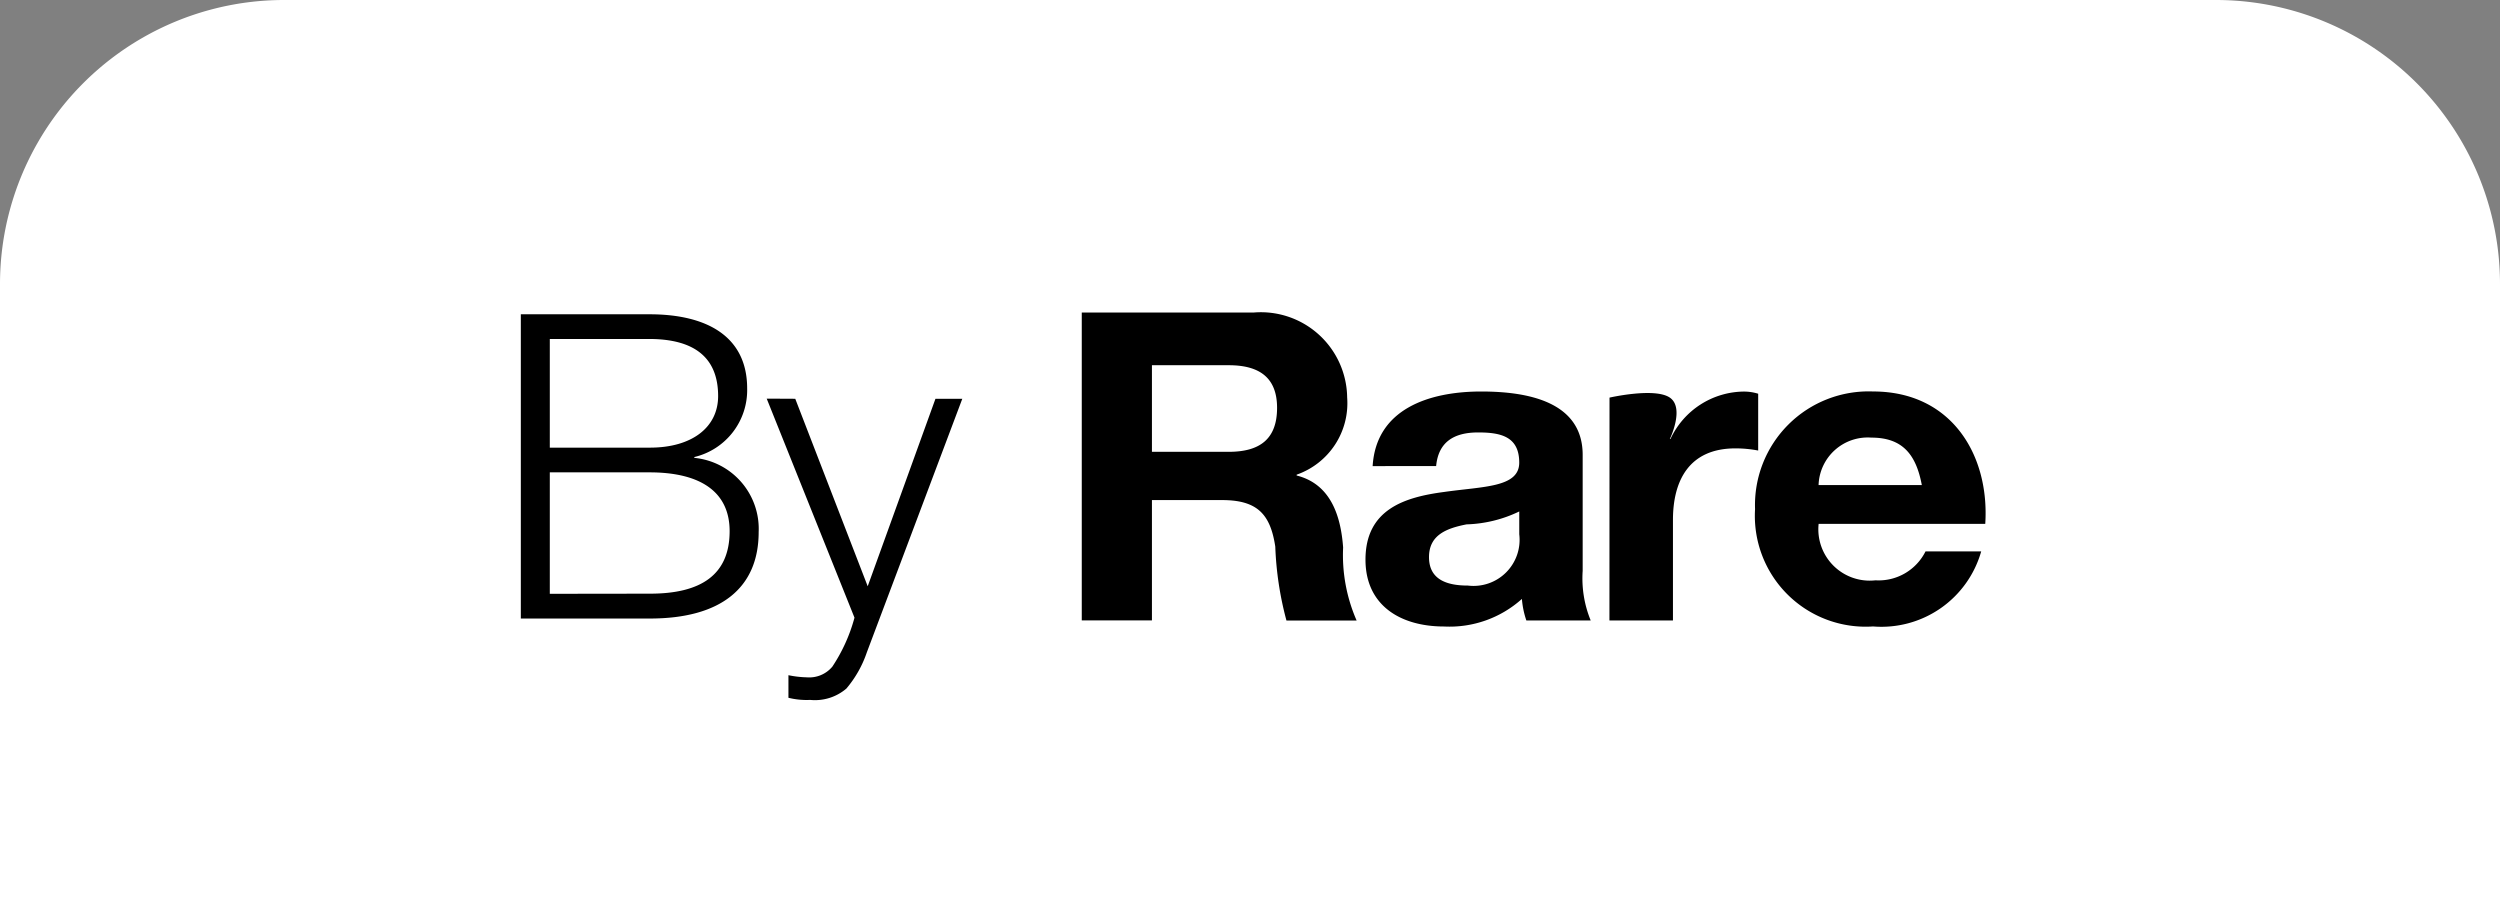 <svg xmlns="http://www.w3.org/2000/svg" width="88" height="32" viewBox="0 0 88 32"><rect x="0" y="0" width="88" height="32" fill="#808080" stroke="none"/><g id="Group_157" data-name="Group 157" transform="translate(-18 -1310)"><path id="Rectangle_11" data-name="Rectangle 11" d="M0,0H22A10,10,0,0,1,32,10V78A10,10,0,0,1,22,88H0a0,0,0,0,1,0,0V0A0,0,0,0,1,0,0Z" transform="translate(18 1342) rotate(-90)" fill="#fff"></path><g id="Group_156" data-name="Group 156" transform="translate(36.333 1321)"><path id="Path_112" data-name="Path 112" d="M2.153-.426v10.71H6.7c2.475,0,3.825-1.065,3.825-3.045a2.51,2.51,0,0,0-2.265-2.61V4.6a2.421,2.421,0,0,0,1.86-2.415c0-1.815-1.395-2.61-3.435-2.61Zm1.02,4.695V.444H6.668c1.6,0,2.43.66,2.43,2.01,0,1.095-.915,1.815-2.4,1.815Zm0,5.145V5.139h3.51c1.815,0,2.82.7,2.82,2.07,0,1.53-1,2.2-2.8,2.2Zm7.635-6.87,3.09,7.71a5.861,5.861,0,0,1-.78,1.725,1.06,1.06,0,0,1-.9.375,3.579,3.579,0,0,1-.645-.075v.795a2.674,2.674,0,0,0,.765.075,1.7,1.7,0,0,0,1.275-.4,3.917,3.917,0,0,0,.72-1.275l3.36-8.925h-.945l-2.385,6.6-2.55-6.6Z" transform="translate(-2.153 0.488)"></path><g id="Group_154" data-name="Group 154" transform="translate(19.745)"><path id="Path_94" data-name="Path 94" d="M0-35.918H2.47v-4.235h2.47c1.243,0,1.7.5,1.872,1.639a11.6,11.6,0,0,0,.393,2.6h2.47A5.738,5.738,0,0,1,9.2-38.483c-.079-1.093-.425-2.231-1.636-2.535v-.03a2.663,2.663,0,0,0,1.778-2.717,3.038,3.038,0,0,0-3.288-2.99H0ZM2.47-44.9H5.175c1.1,0,1.7.455,1.7,1.5,0,1.093-.6,1.548-1.7,1.548H2.47Zm12.93,5.95a1.622,1.622,0,0,1-1.809,1.806c-.724,0-1.368-.2-1.368-1,0-.789.629-1.017,1.321-1.154a4.569,4.569,0,0,0,1.856-.455Zm-2.926-2.4c.079-.85.629-1.184,1.478-1.184.787,0,1.447.137,1.447,1.063,0,.88-1.274.835-2.643,1.032-1.384.182-2.769.607-2.769,2.383,0,1.609,1.227,2.353,2.769,2.353a3.809,3.809,0,0,0,2.737-.971,3.1,3.1,0,0,0,.157.759h2.265a3.9,3.9,0,0,1-.283-1.746v-4.083c0-1.882-1.951-2.231-3.571-2.231-1.825,0-3.7.607-3.822,2.626Zm6.1,5.434H20.81v-3.537c0-1.381.566-2.52,2.2-2.52a4.227,4.227,0,0,1,.8.076v-2a1.724,1.724,0,0,0-.488-.076,2.88,2.88,0,0,0-2.6,1.67H20.7s.531-1.093,0-1.457-2.123,0-2.123,0Zm13.229-3.4c.157-2.413-1.18-4.66-3.948-4.66A4,4,0,0,0,23.7-39.834a3.9,3.9,0,0,0,4.153,4.129,3.649,3.649,0,0,0,3.807-2.641H29.7a1.845,1.845,0,0,1-1.762,1.017,1.807,1.807,0,0,1-2-1.988Zm-5.867-1.366a1.73,1.73,0,0,1,1.856-1.67c1.085,0,1.573.577,1.778,1.67Z" transform="translate(0 46.756)"></path></g></g></g></svg>